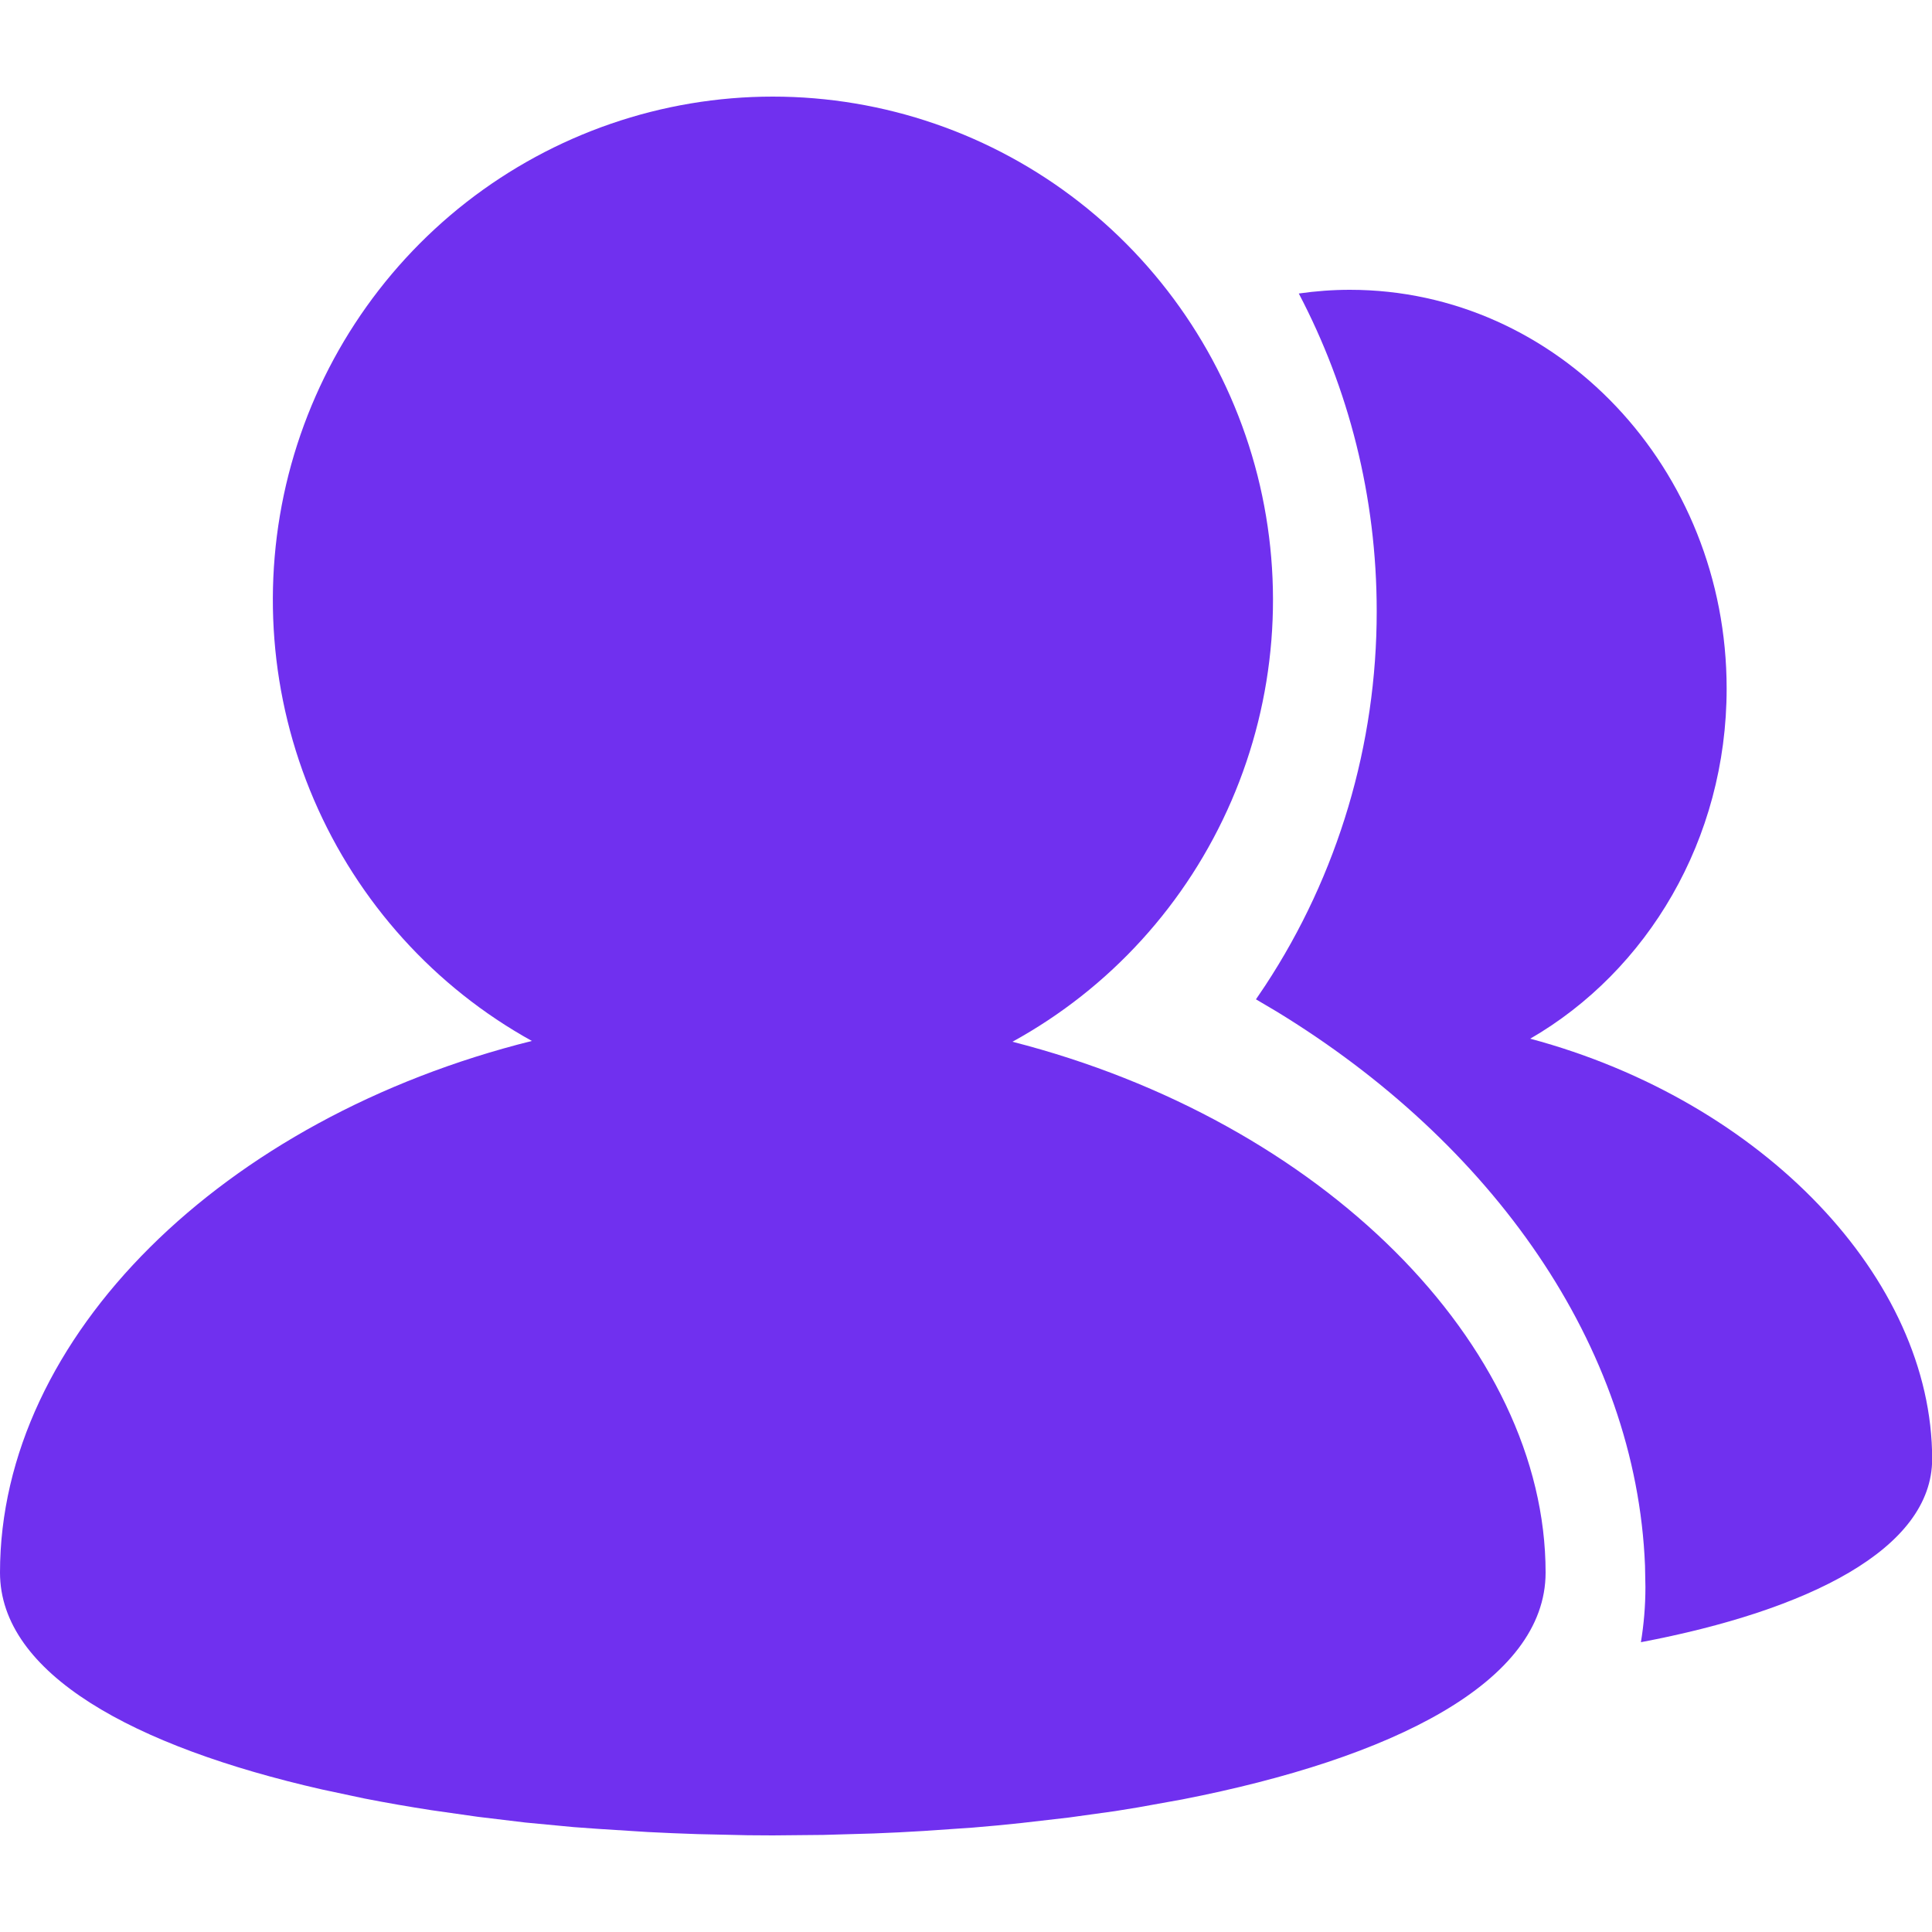 <svg width="24" height="24" viewBox="0 0 24 24" fill="none" xmlns="http://www.w3.org/2000/svg">
<g id="Multiplayer-&#231;&#153;&#189;&#232;&#137;&#178;">
<path id="Vector" d="M9.6 1.2C10.98 1.2 12.322 1.662 13.412 2.514C14.502 3.366 15.279 4.56 15.621 5.906C15.962 7.253 15.848 8.675 15.297 9.949C14.746 11.223 13.789 12.276 12.577 12.941C16.422 13.925 19.2 16.709 19.2 19.535C19.2 20.896 17.299 21.843 14.687 22.353L14.137 22.452L13.854 22.498L13.278 22.578L12.688 22.646C12.489 22.668 12.288 22.686 12.086 22.703L11.473 22.745C11.267 22.758 11.06 22.768 10.852 22.776L10.228 22.794L9.6 22.8L9.288 22.798L8.665 22.784C8.458 22.777 8.252 22.769 8.046 22.758L7.432 22.719C7.33 22.712 7.228 22.705 7.127 22.697L6.526 22.64L5.936 22.569L5.36 22.487C5.082 22.444 4.805 22.396 4.529 22.342L3.998 22.229C1.66 21.697 0 20.792 0 19.535C0 16.606 2.768 13.888 6.607 12.931C5.399 12.262 4.447 11.208 3.9 9.935C3.353 8.662 3.242 7.241 3.584 5.897C3.927 4.554 4.704 3.363 5.793 2.512C6.883 1.662 8.222 1.2 9.6 1.2Z" fill="#7030EF"/>
<path id="Vector_2" d="M21.449 8.553C21.449 5.818 19.353 3.6 16.768 3.6C16.556 3.6 16.344 3.616 16.134 3.646C16.751 4.821 17.102 6.164 17.102 7.593C17.103 9.249 16.621 10.868 15.718 12.242L15.602 12.414L15.856 12.564C18.529 14.193 20.326 16.712 20.435 19.45L20.44 19.715C20.44 19.953 20.42 20.181 20.384 20.4C22.462 20.006 24.002 19.242 24.002 18.124C24.002 15.886 21.907 13.68 19.009 12.903C20.463 12.062 21.449 10.43 21.449 8.553Z" fill="#7030EF"/>
</g>
</svg>
